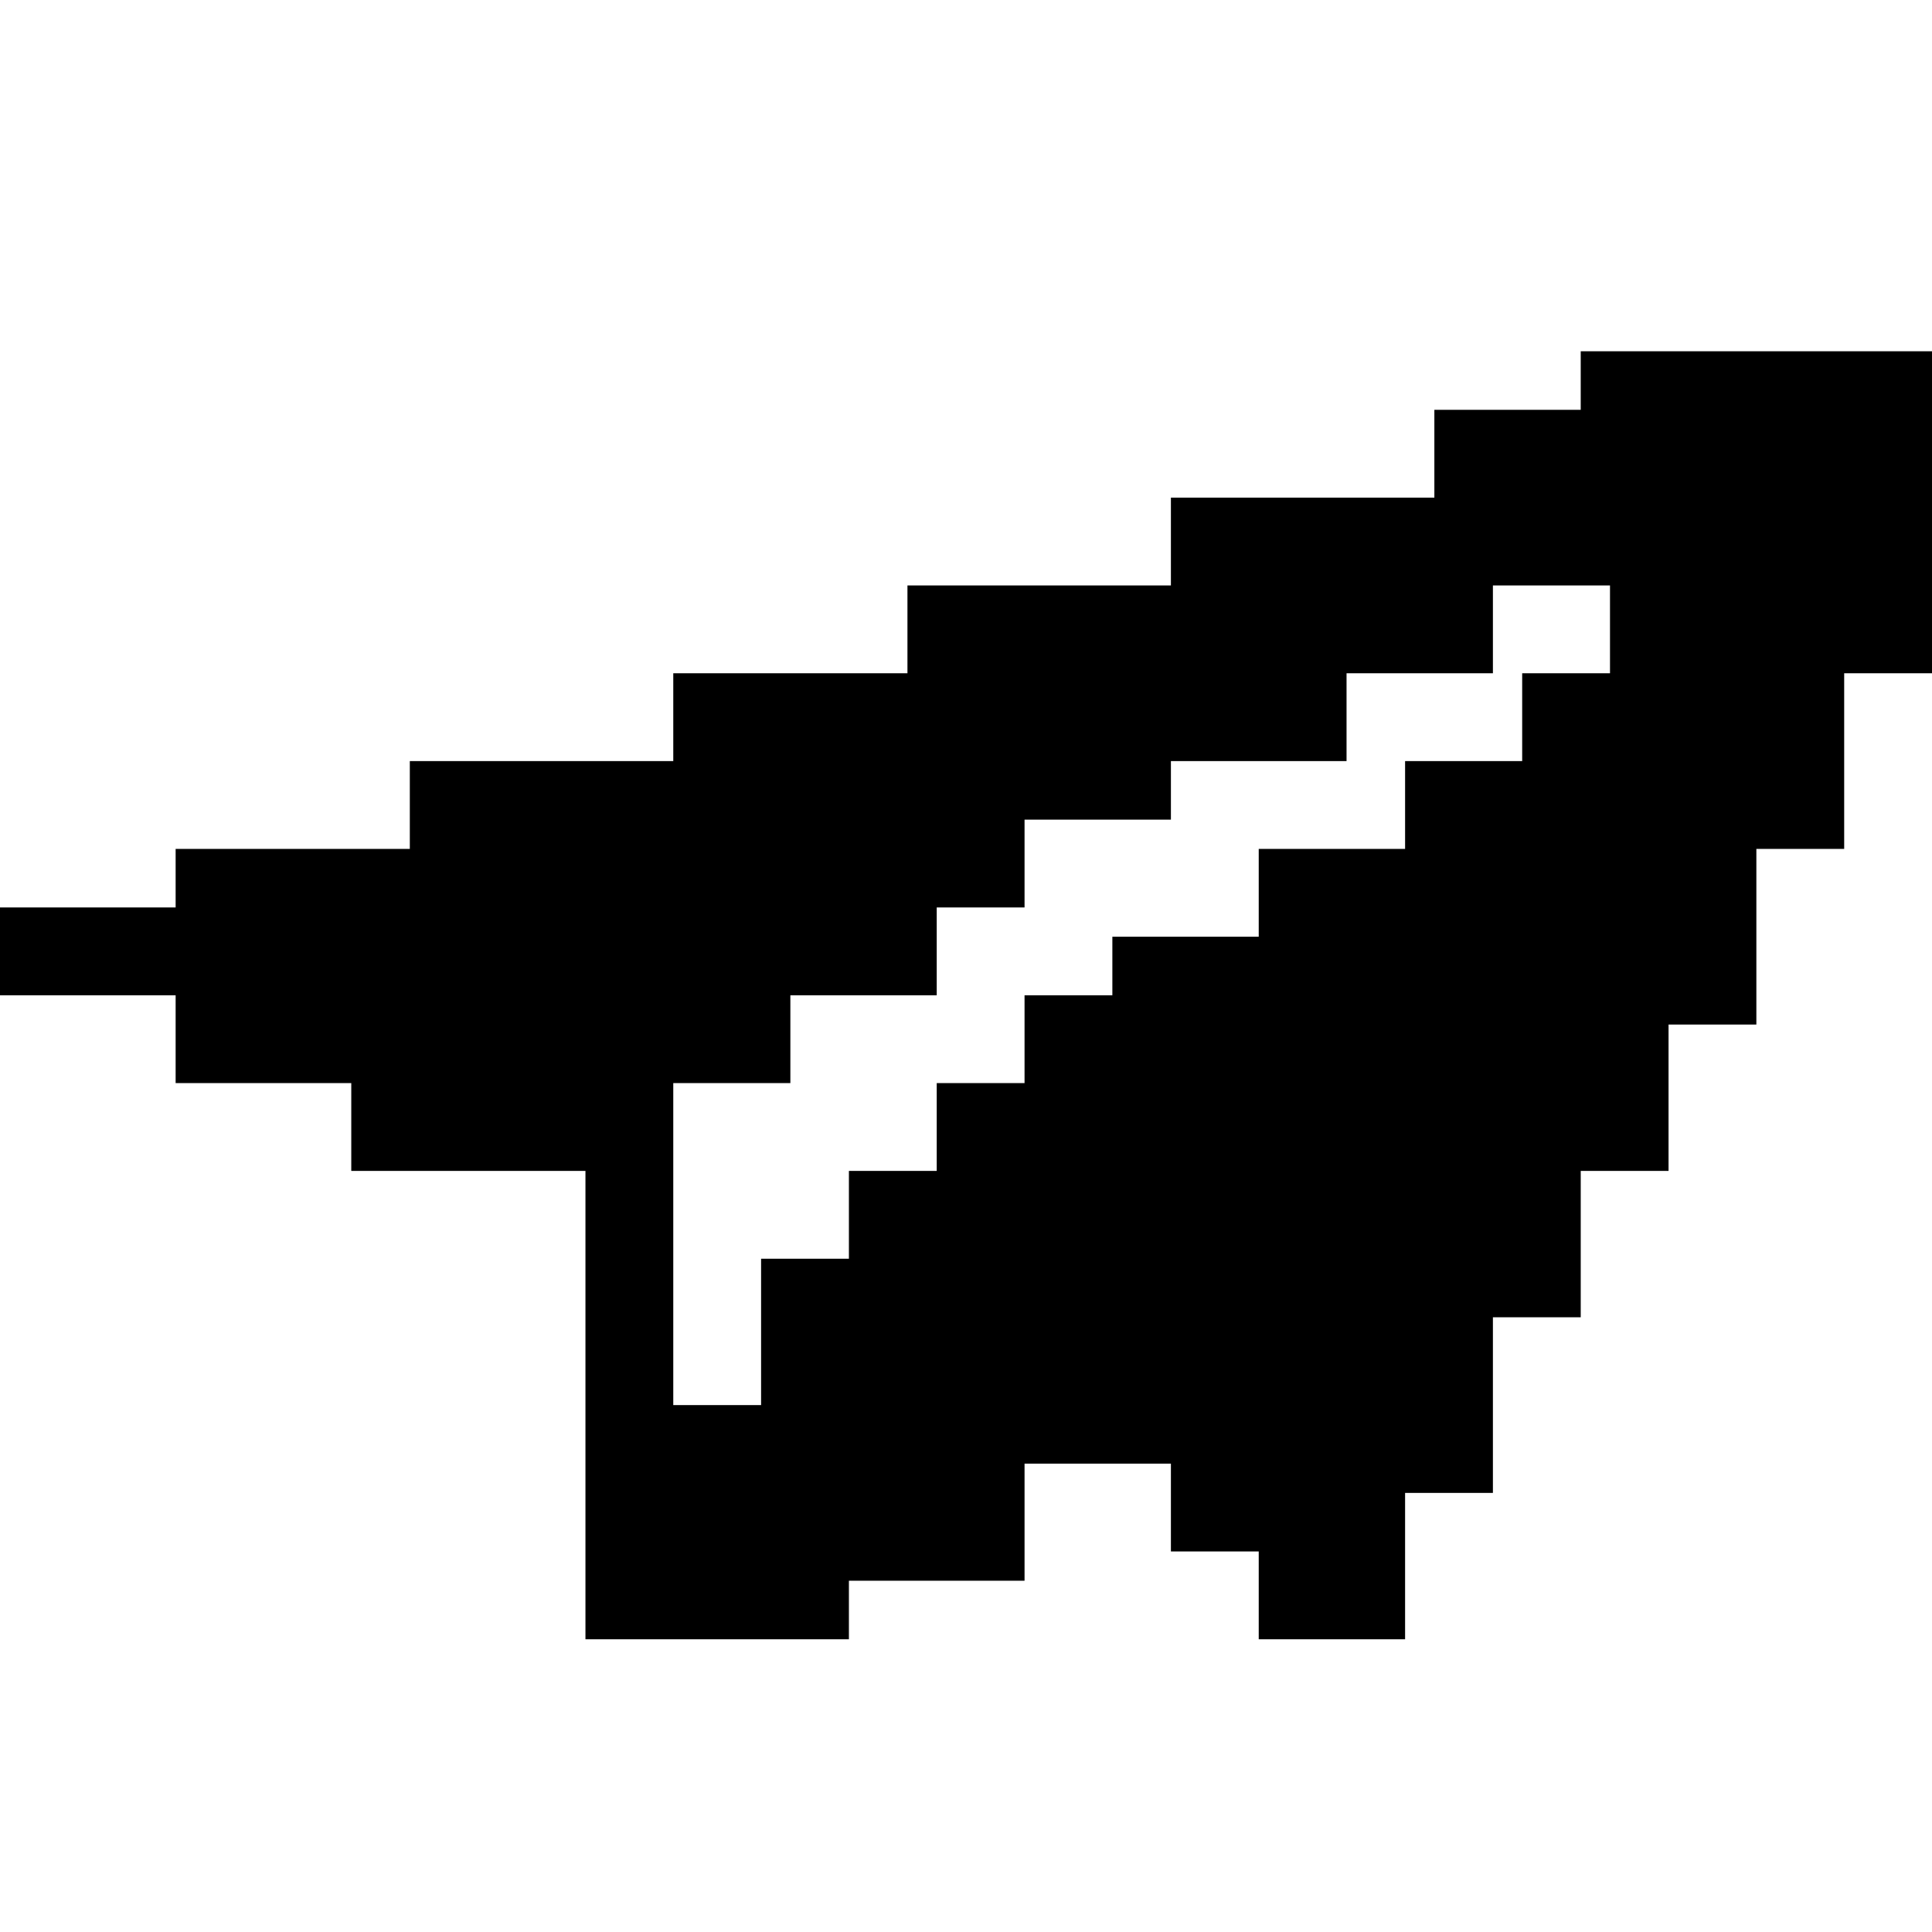 <svg width="33" height="33" viewBox="0 0 33 33" fill="none" xmlns="http://www.w3.org/2000/svg">
    <path fill-rule="evenodd" clip-rule="evenodd" d="M10 28V20H6V18.5H3V17H0V15.5H3V14.5H7V13H11.5V11.5H15.5V10H20V8.5H24.5V7H27V6H33V11.5H31.5V14.5H30V17.5H28.5V20H27V22.5H25.5V25.5H24V28H21.5V26.5H20V25H17.5V27H14.5V28H10ZM11.5 18.5V24H13V21.5H14.5V20H16V18.5H17.5V17H19V16H21.5V14.5H24V13H26V11.5H27.5V10H25.5V11.5H23V13H20V14H17.5V15.5H16V17H13.5V18.5H11.5Z" fill="black"/>
</svg>
